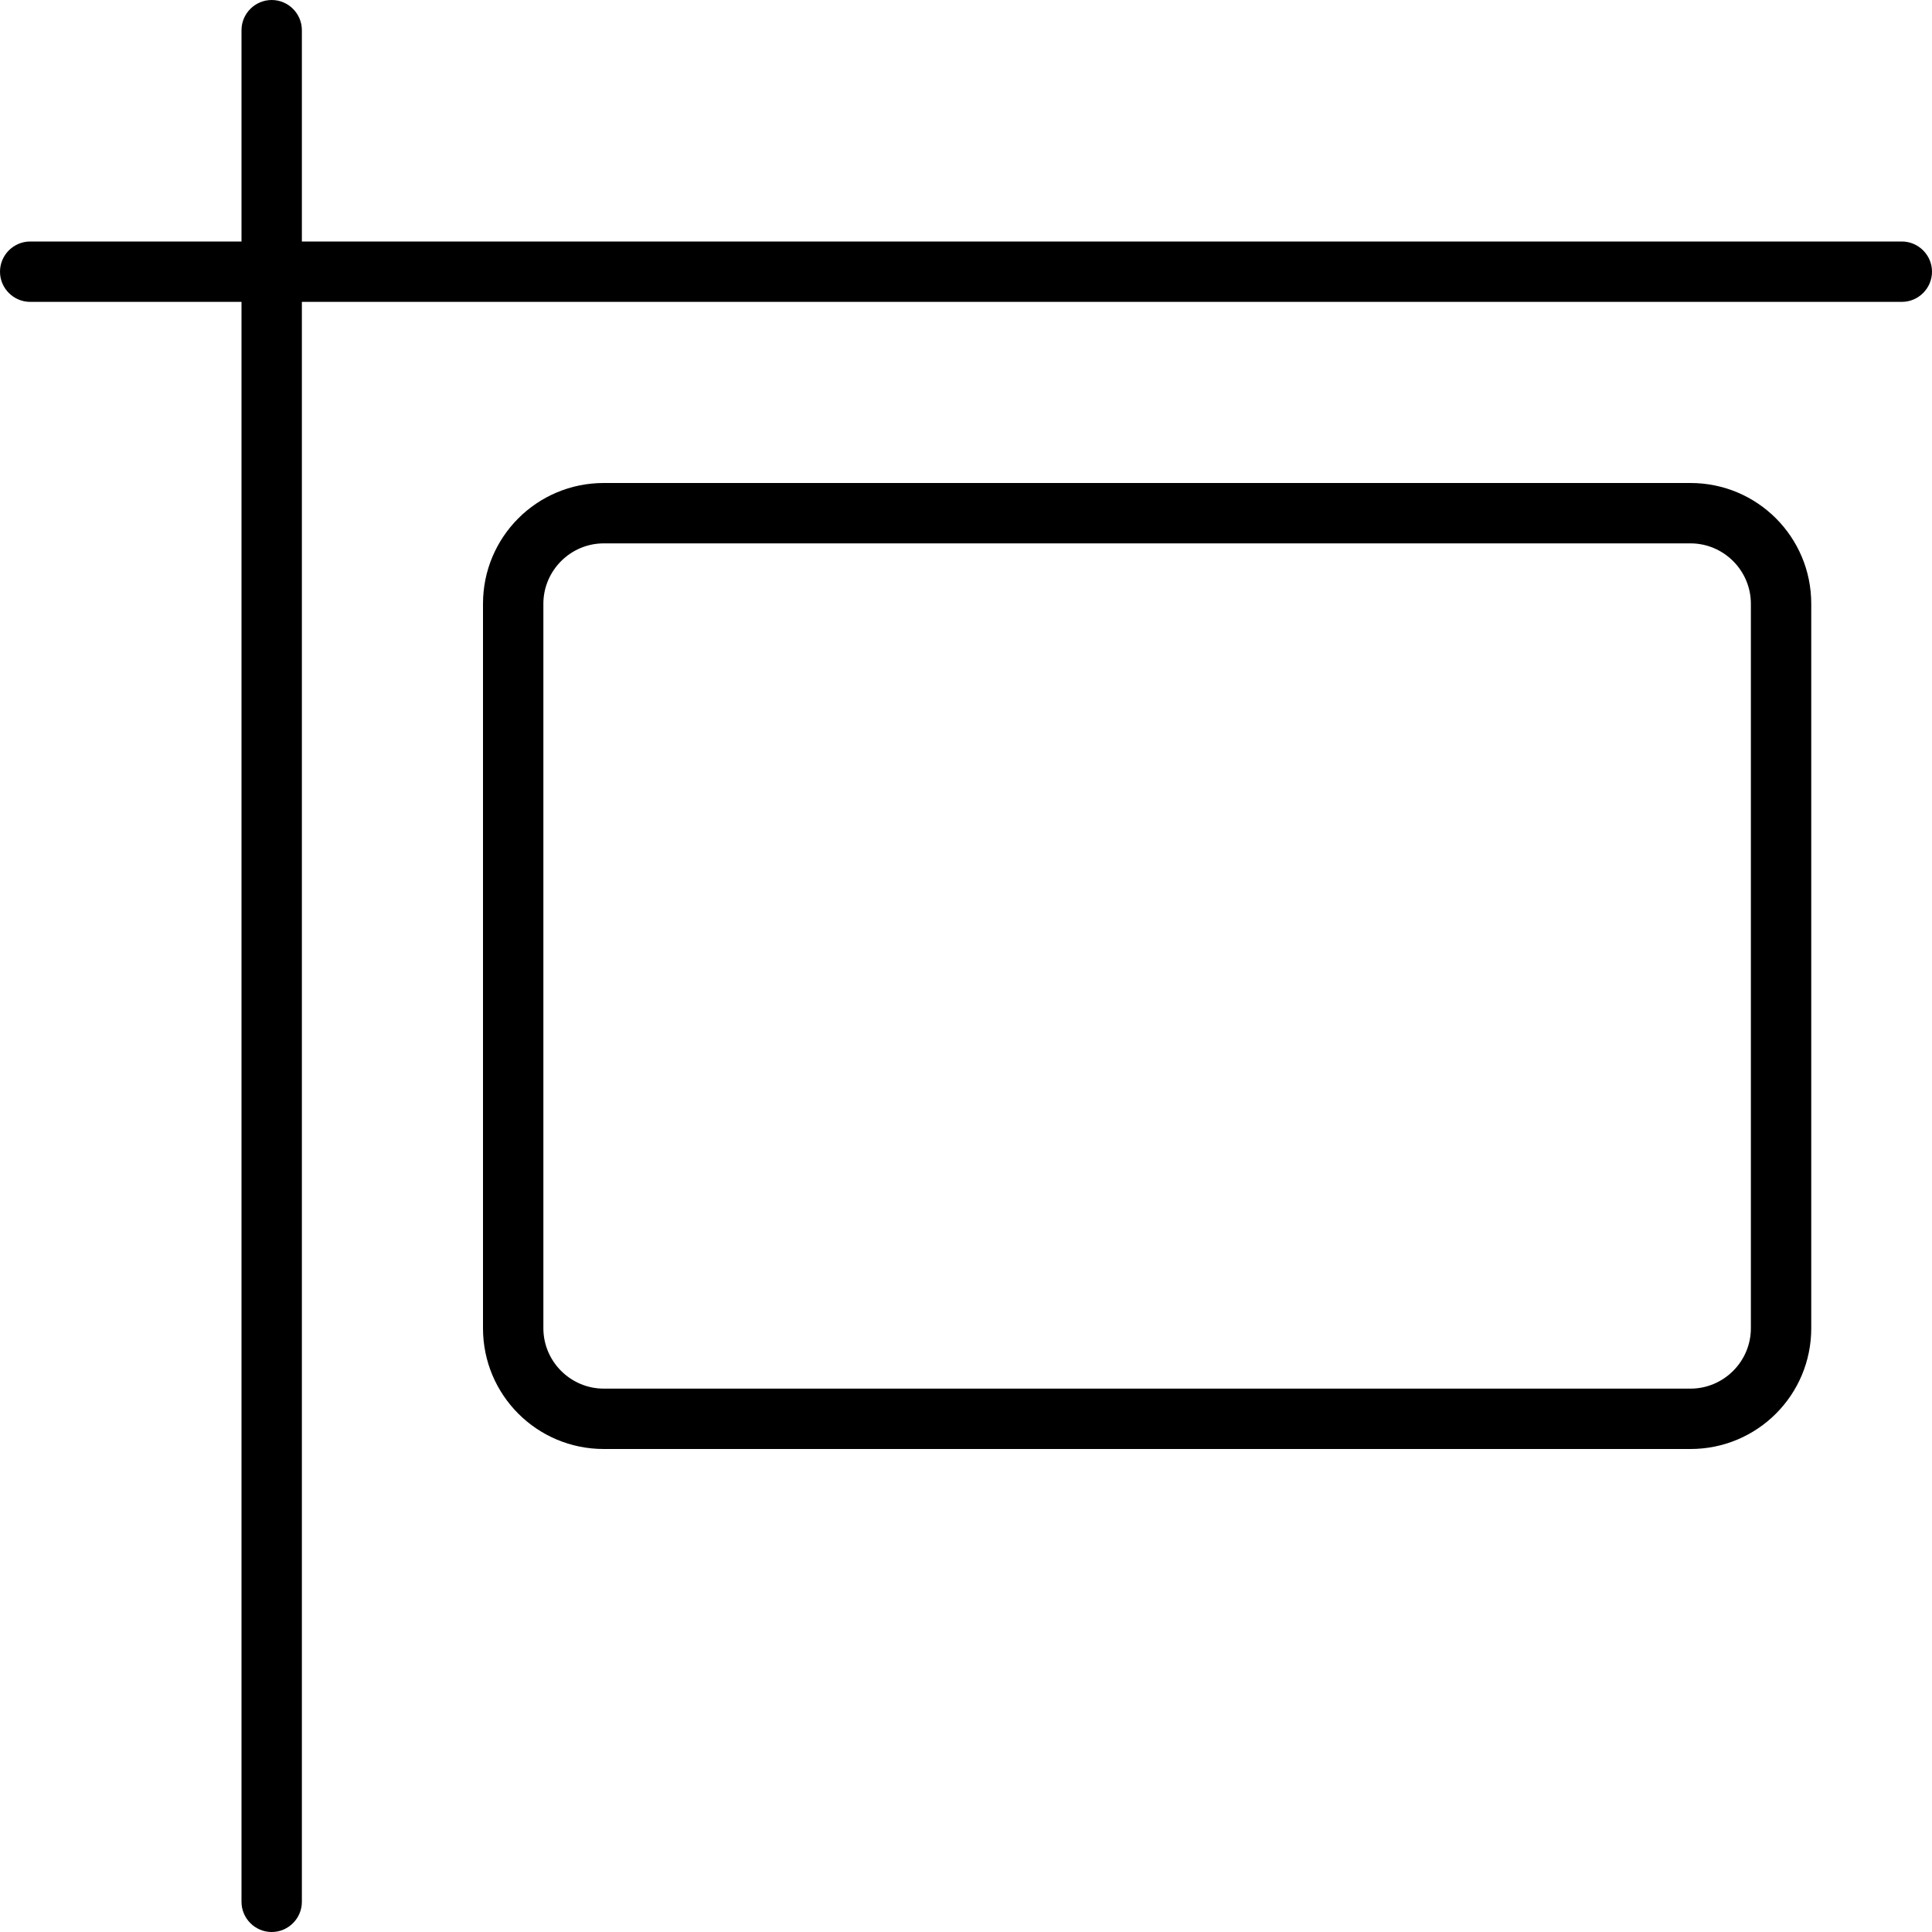 <svg xmlns="http://www.w3.org/2000/svg" viewBox="0 0 512 512"><!--! Font Awesome Pro 6.4.0 by @fontawesome - https://fontawesome.com License - https://fontawesome.com/license (Commercial License) Copyright 2023 Fonticons, Inc. --><path d="M72 0c4.4 0 8 3.6 8 8V64l424 0c4.4 0 8 3.6 8 8s-3.6 8-8 8L80 80V504c0 4.4-3.6 8-8 8s-8-3.6-8-8V80H8c-4.4 0-8-3.6-8-8s3.6-8 8-8l56 0V8c0-4.4 3.6-8 8-8zm88 144c-8.8 0-16 7.2-16 16V352c0 8.8 7.2 16 16 16H448c8.8 0 16-7.2 16-16V160c0-8.8-7.2-16-16-16H160zm-32 16c0-17.7 14.3-32 32-32H448c17.7 0 32 14.3 32 32V352c0 17.7-14.3 32-32 32H160c-17.7 0-32-14.3-32-32V160z"/></svg>